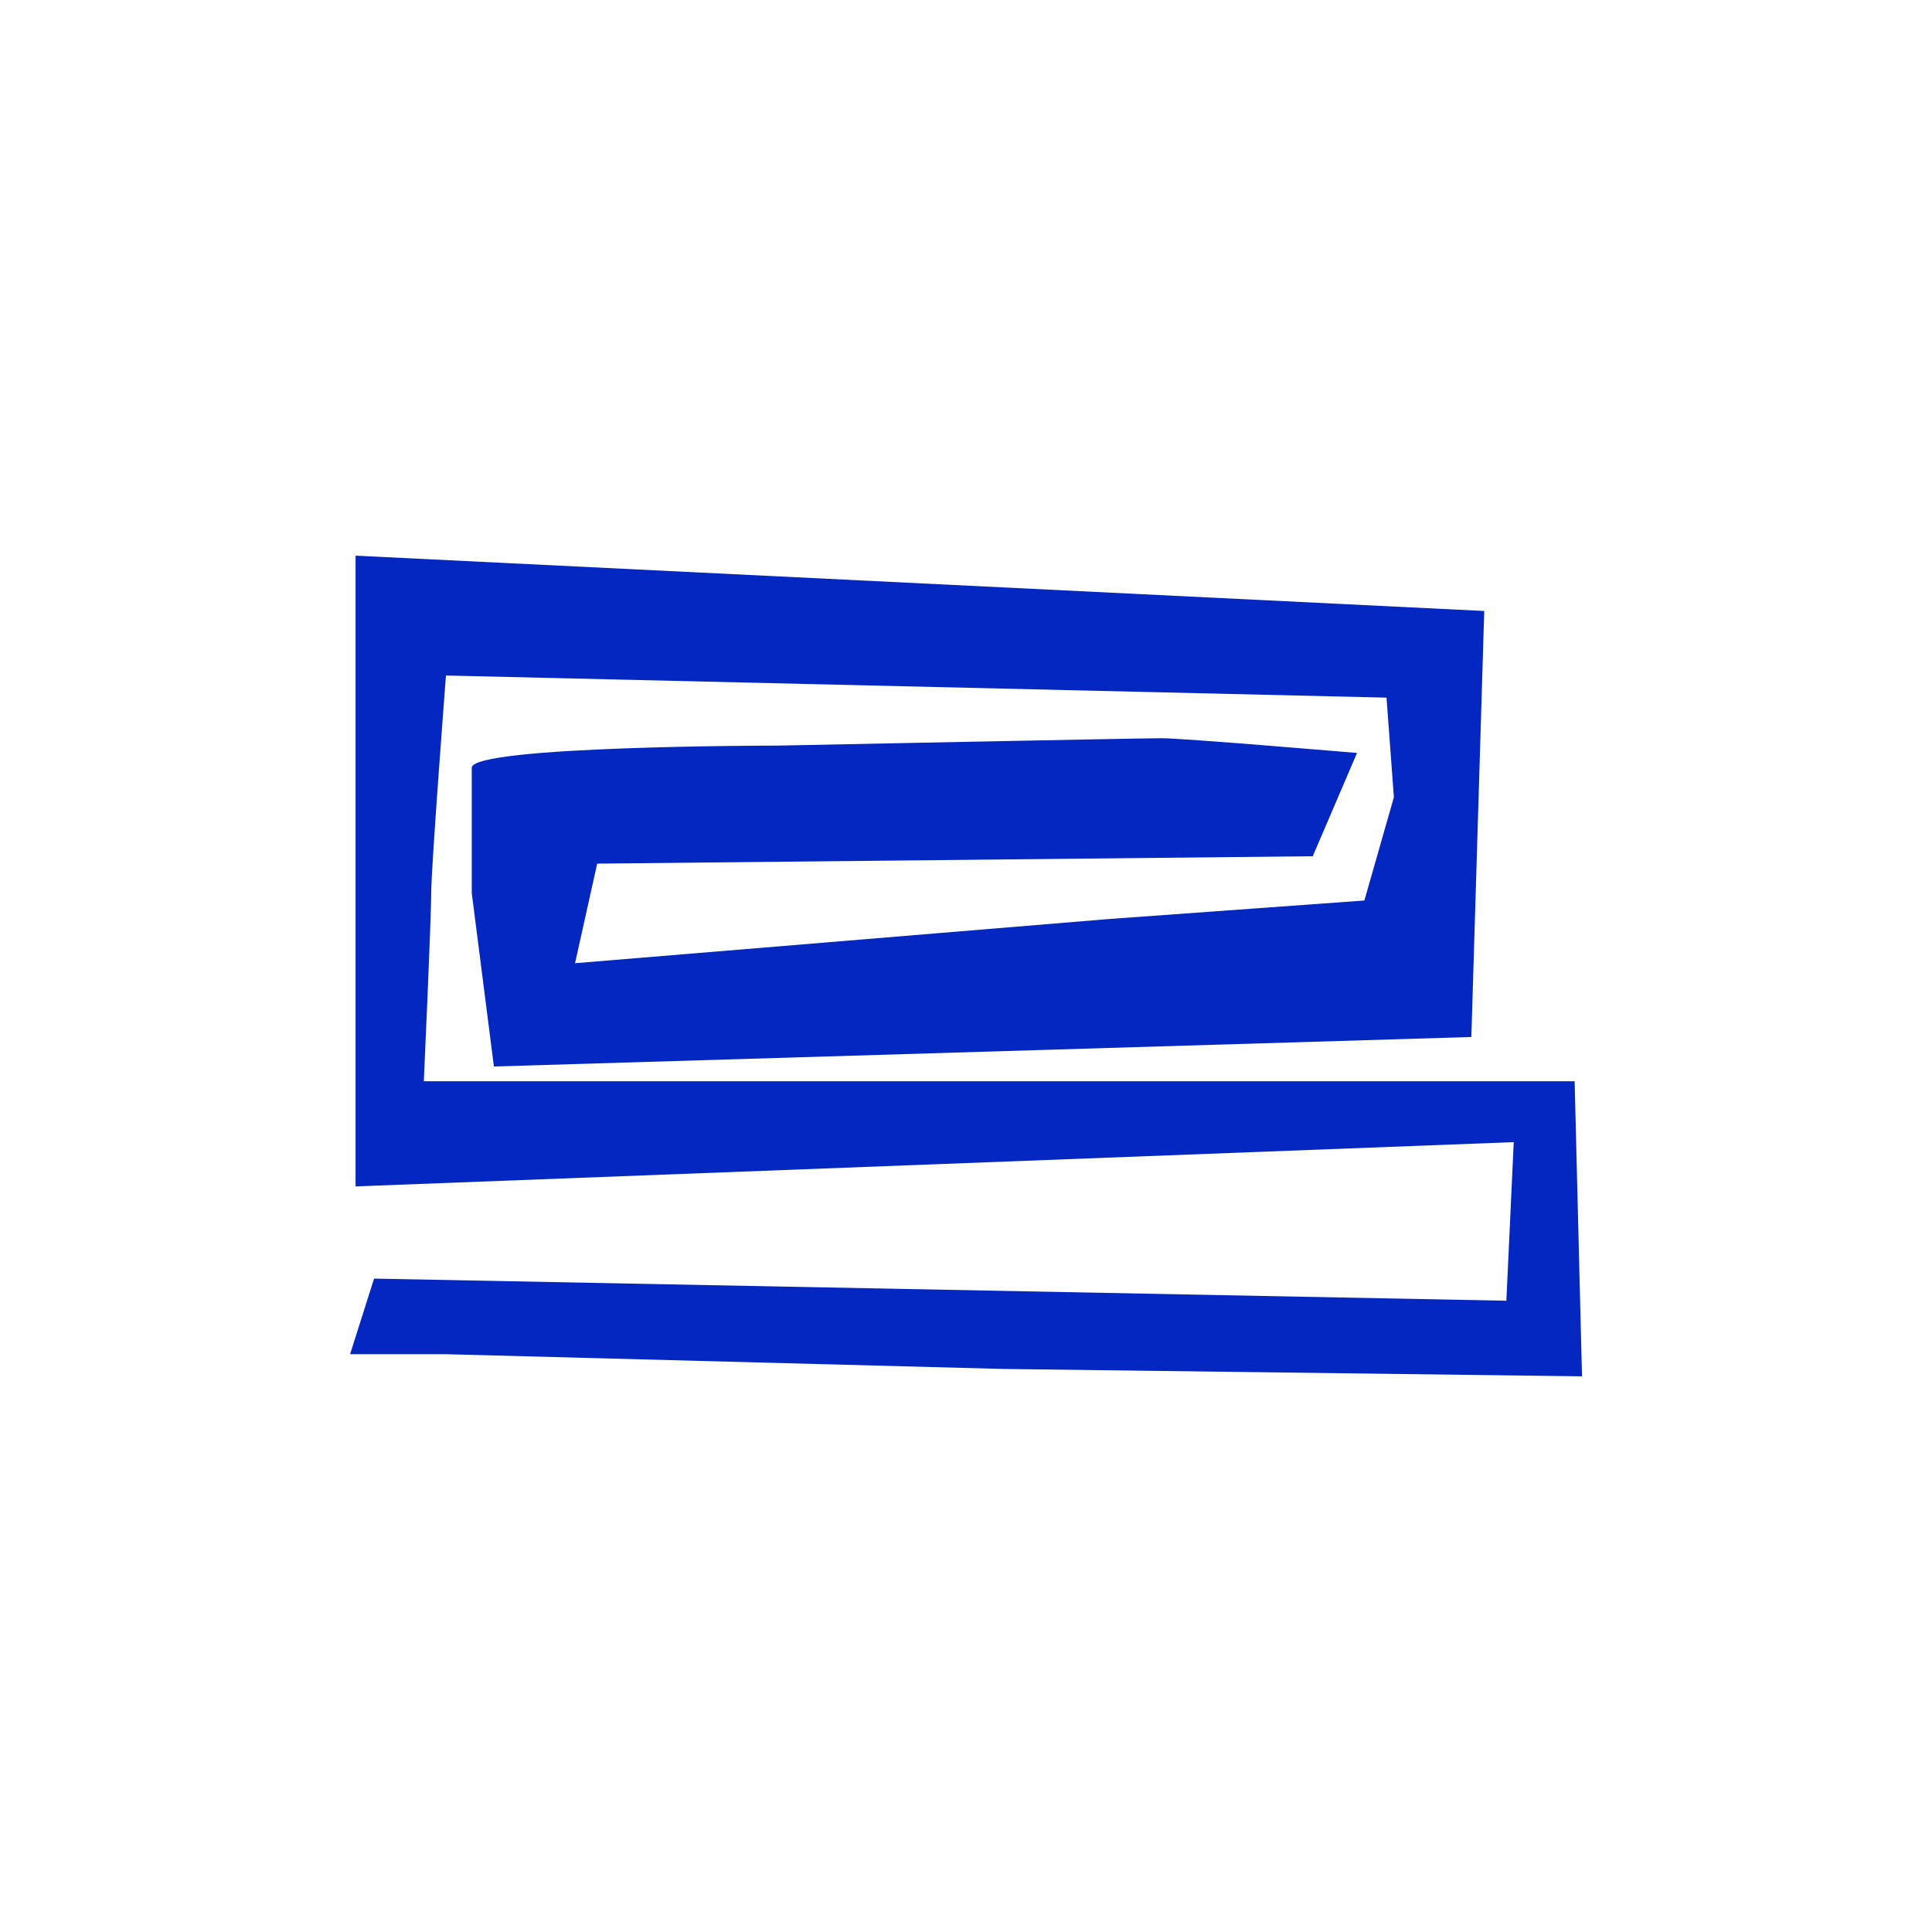 <svg xmlns="http://www.w3.org/2000/svg" data-name="Graphic Element" viewBox="0 0 900 900"><path d="m174.23 595.62 527.49 10.31 3.44-73.88-539.52 20.62V258.85l525.78 25.77-6.01 198.45-455.33 13.75-10.31-80.76v-58.42c0-10.31 142.61-10.31 142.61-10.31s168.39-3.44 178.7-3.44 91.07 6.87 91.07 6.87l-20.62 48.11-333.34 3.44-10.31 46.39 249.14-20.62 118.56-8.59 13.75-48.11-3.44-46.39-438.15-10.31s-6.87 89.35-6.87 101.38-3.44 87.63-3.44 87.63h536.09l3.44 137.46-269.76-3.44-259.45-6.87h-44.67l11.17-35.22Z" style="fill:#0427c2"/></svg>